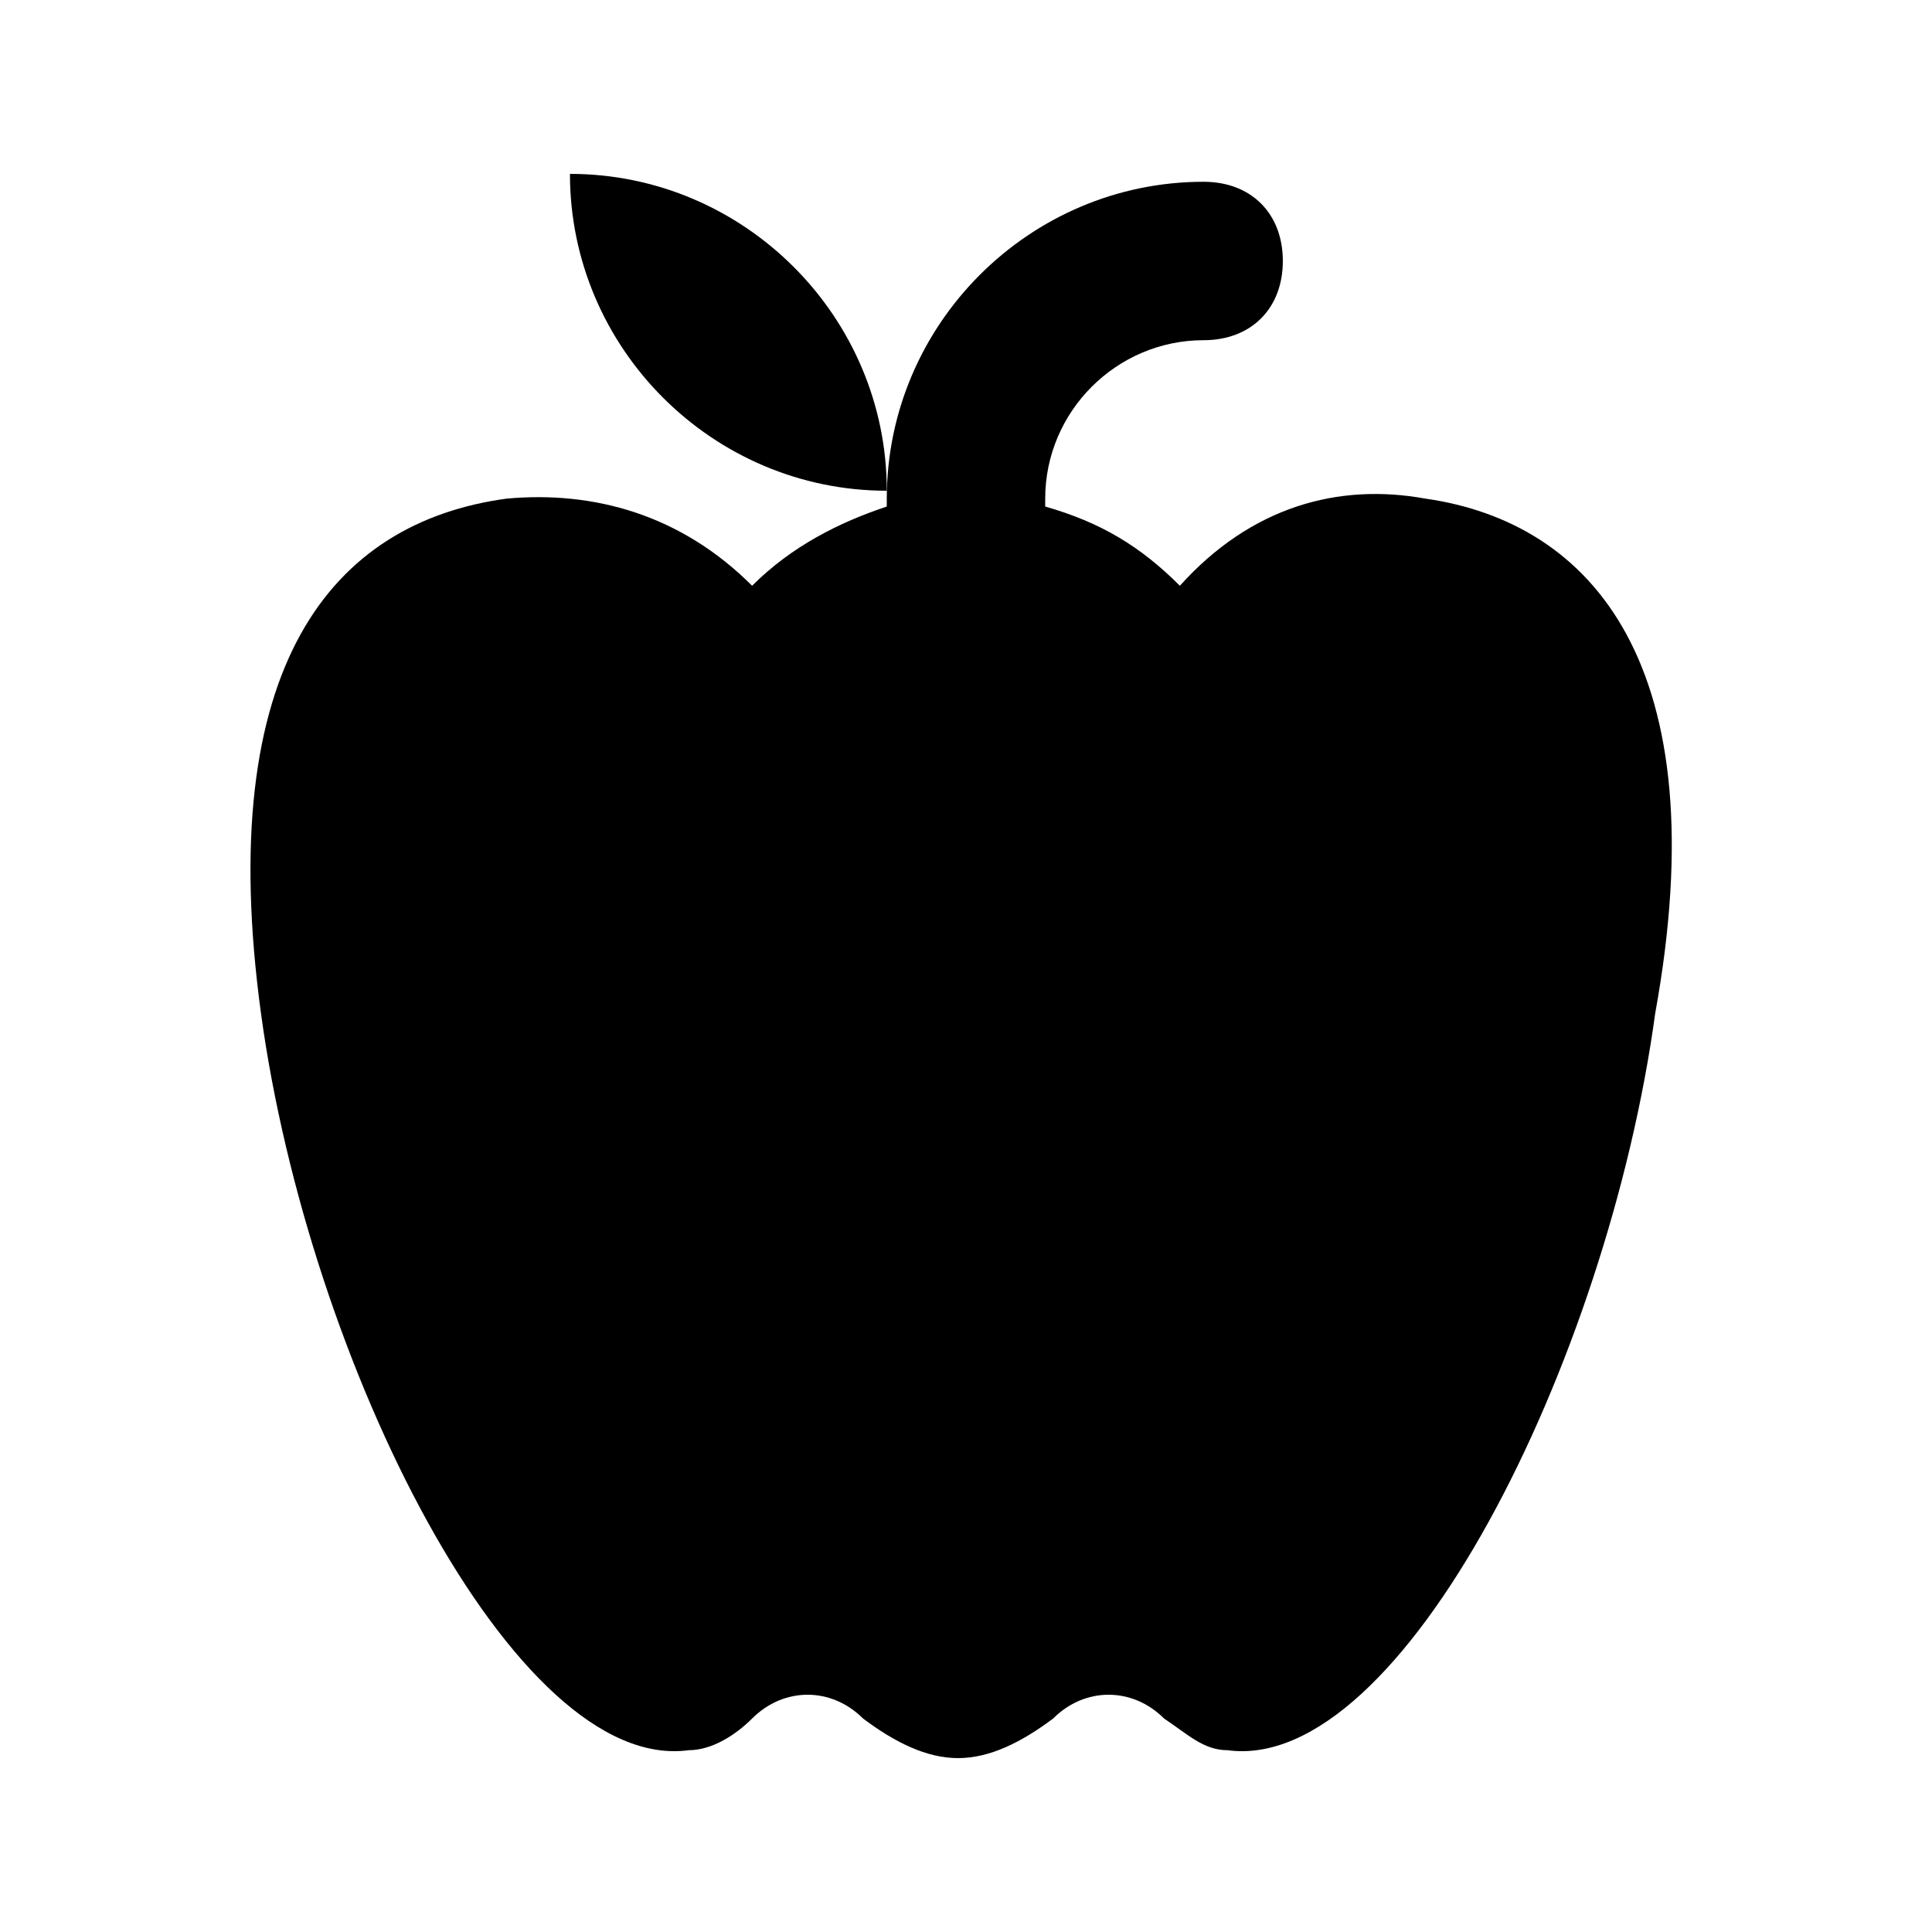<?xml version="1.0" encoding="UTF-8"?>
<!-- Uploaded to: SVG Repo, www.svgrepo.com, Generator: SVG Repo Mixer Tools -->
<svg fill="#000000" width="800px" height="800px" version="1.1" viewBox="144 144 512 512" xmlns="http://www.w3.org/2000/svg">
 <g>
  <path d="m521.75 276.14c-23.09-4.199-46.184 2.098-65.074 23.09-10.496-10.496-20.992-16.793-35.688-20.992v-2.098c0-23.09 18.895-41.984 41.984-41.984 12.594 0 20.992-8.398 20.992-20.992s-8.398-20.992-20.992-20.992c-46.184 0-83.969 37.785-83.969 83.969v2.098c-12.594 4.199-25.191 10.496-35.688 20.992-18.895-18.895-41.984-25.191-65.074-23.09-46.184 6.297-77.672 44.082-65.074 136.45 12.594 92.363 67.176 201.52 113.36 195.23 6.297 0 12.594-4.199 16.793-8.398 8.398-8.398 20.992-8.398 29.391 0 8.398 6.297 16.793 10.496 25.191 10.496 8.398 0 16.793-4.199 25.191-10.496 8.398-8.398 20.992-8.398 29.391 0 6.297 4.199 10.496 8.398 16.793 8.398 46.184 6.297 100.76-102.86 113.36-195.23 16.789-92.363-16.797-130.15-60.879-136.45z"/>
  <path d="m379.01 274.05c0-46.184-37.785-83.969-83.969-83.969 0 46.184 37.785 83.969 83.969 83.969z"/>
 </g>
</svg>